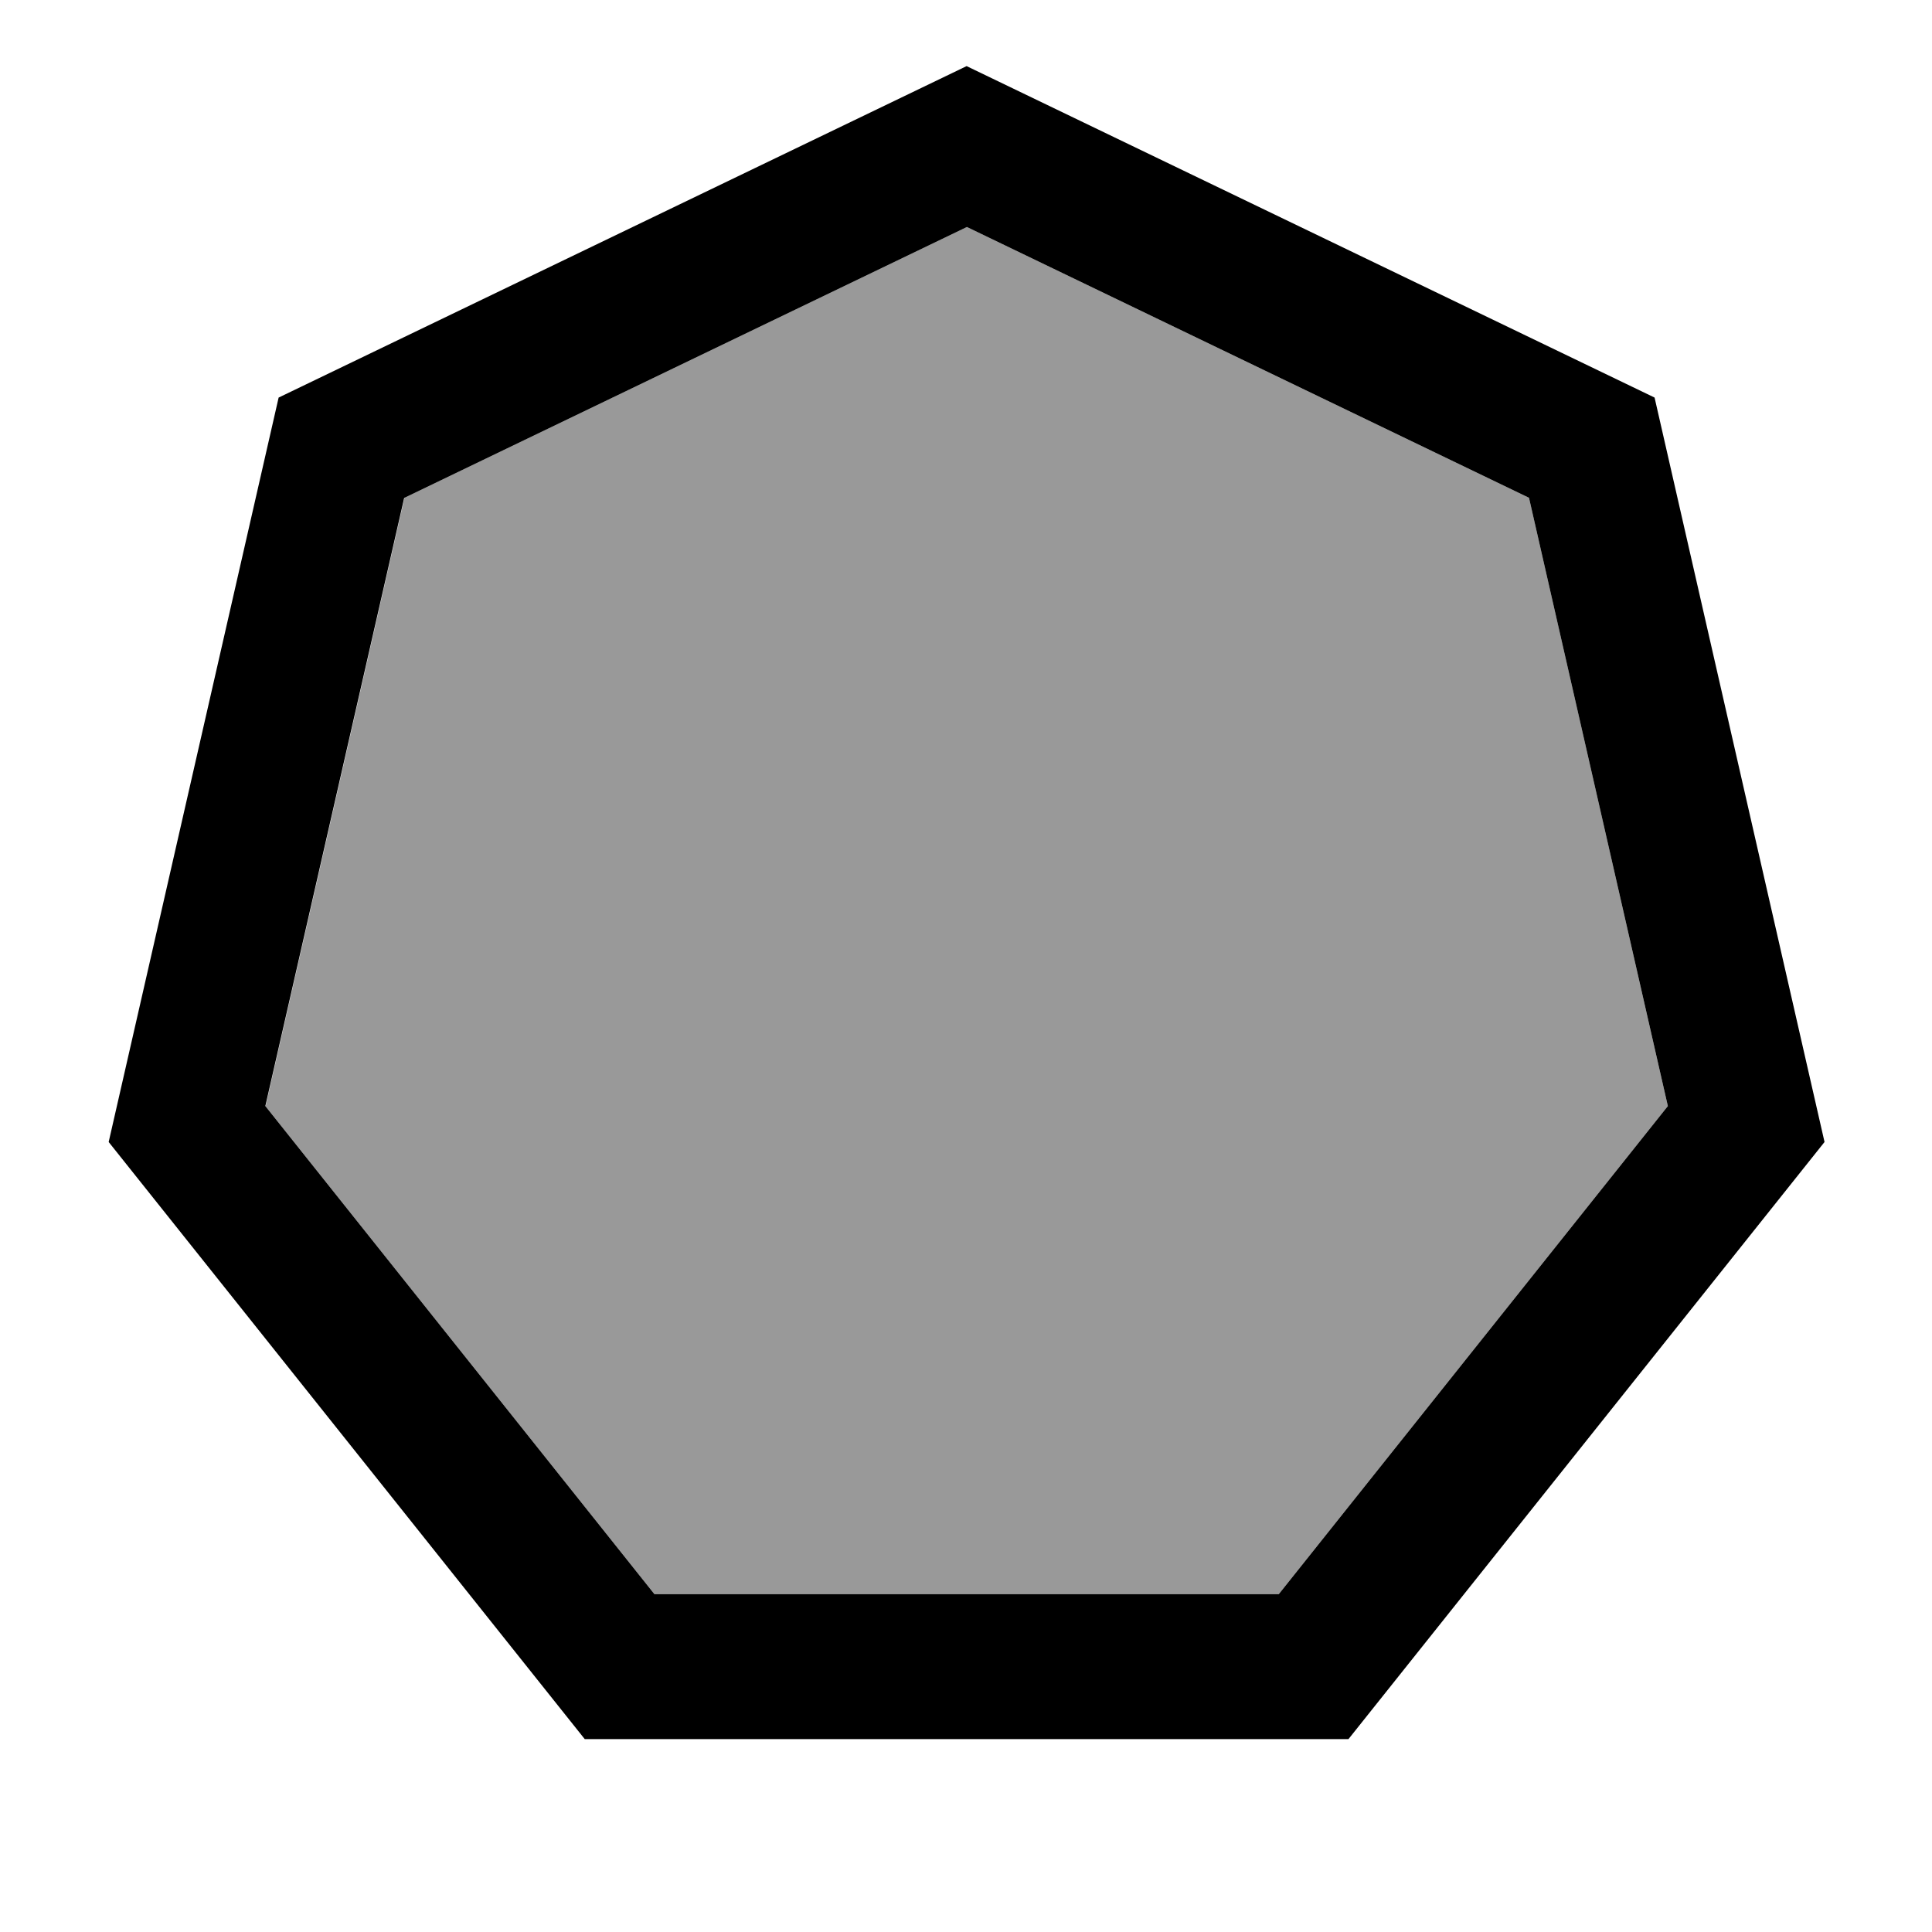 <svg xmlns="http://www.w3.org/2000/svg" viewBox="0 0 640 640"><!--! Font Awesome Pro 7.1.0 by @fontawesome - https://fontawesome.com License - https://fontawesome.com/license (Commercial License) Copyright 2025 Fonticons, Inc. --><path opacity=".4" fill="currentColor" d="M87.9 366.4L216.8 528.1L423.6 528.1L552.5 366.4L506.5 164.9L320.3 75.2L134 164.9L88 366.4z"/><path fill="currentColor" d="M548.1 131.7L604.4 378.3L446.7 576.1L193.7 576.1L36 378.3L92.3 131.7L320.2 21.9L548.1 131.7zM133.9 164.9L87.9 366.4L216.8 528.1L423.6 528.1L552.5 366.4L506.5 164.9L320.3 75.2L134 164.9z"/></svg>